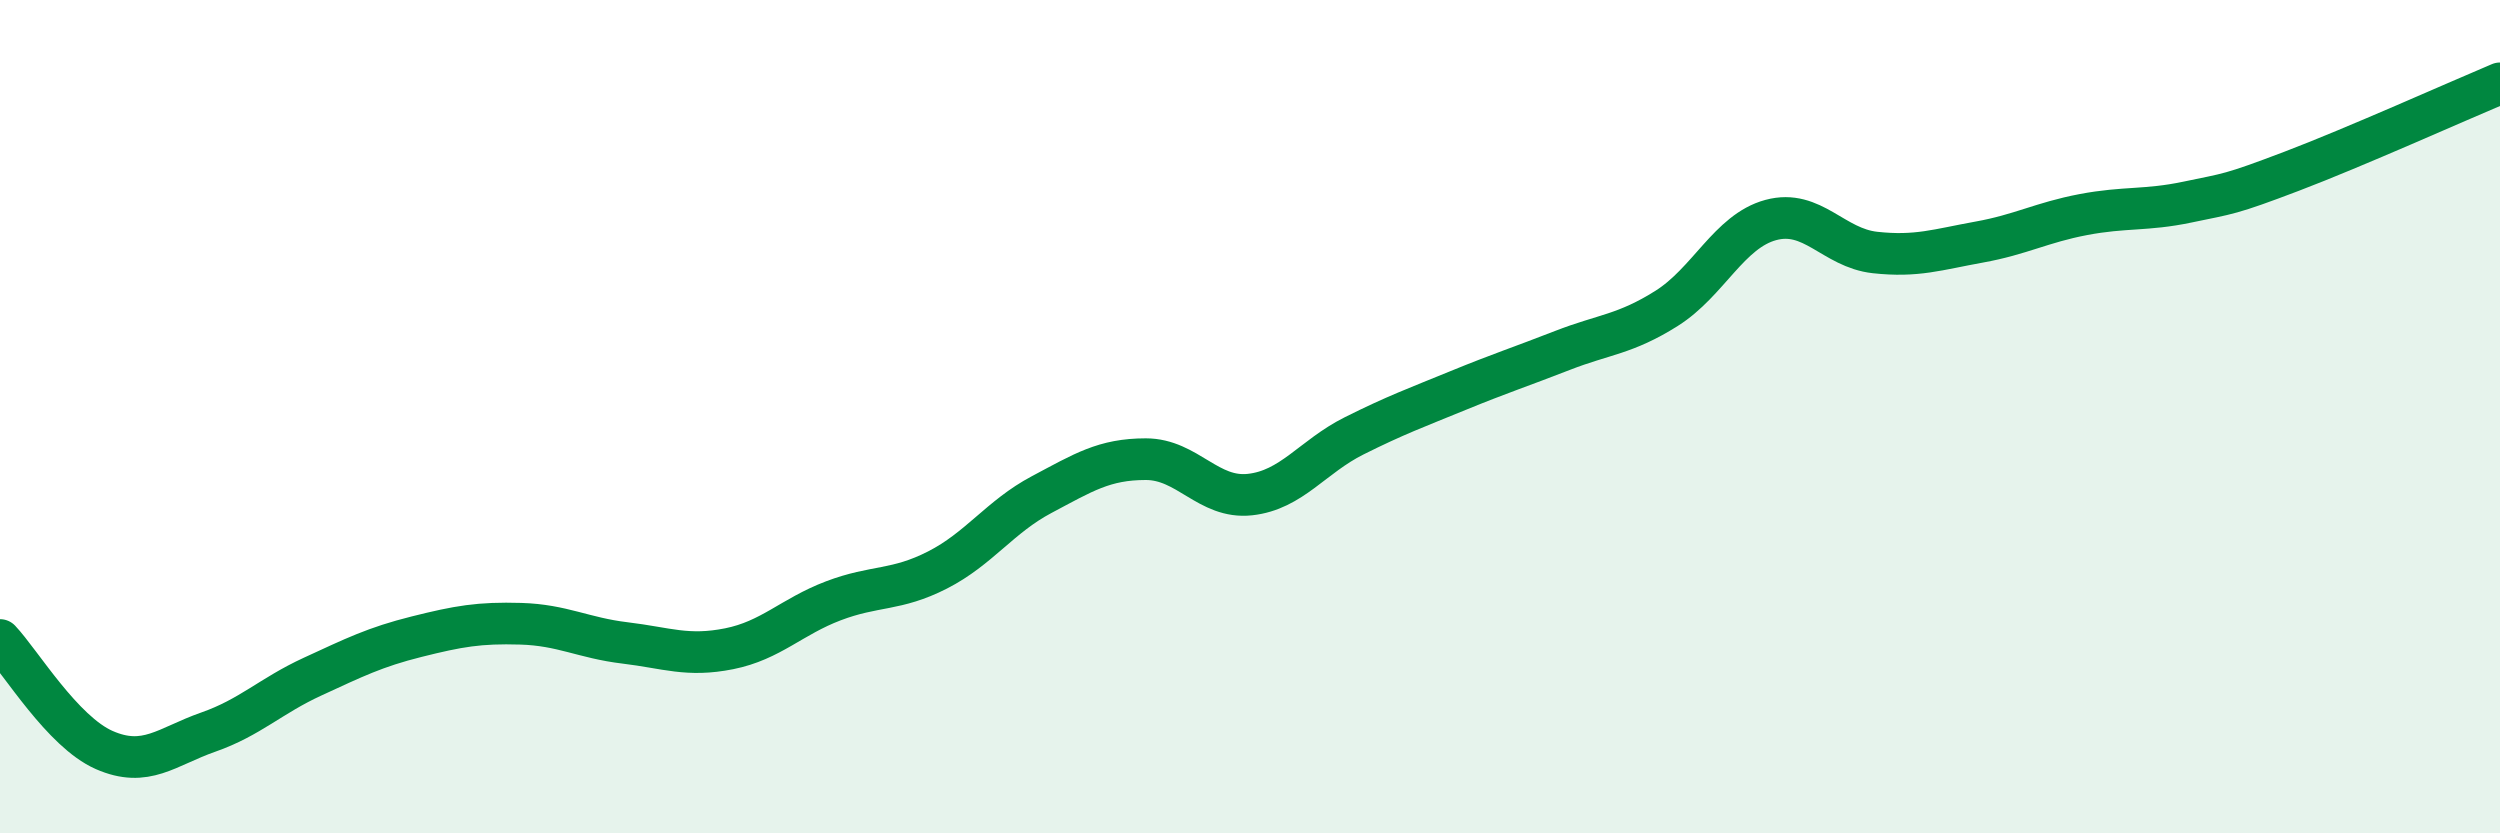 
    <svg width="60" height="20" viewBox="0 0 60 20" xmlns="http://www.w3.org/2000/svg">
      <path
        d="M 0,15.36 C 0.5,15.89 1.5,17.56 2.5,18 C 3.5,18.44 4,17.92 5,17.57 C 6,17.22 6.5,16.7 7.5,16.24 C 8.5,15.78 9,15.53 10,15.28 C 11,15.03 11.5,14.94 12.5,14.97 C 13.5,15 14,15.31 15,15.43 C 16,15.55 16.5,15.77 17.5,15.57 C 18.5,15.37 19,14.8 20,14.42 C 21,14.04 21.5,14.19 22.5,13.68 C 23.5,13.17 24,12.4 25,11.87 C 26,11.34 26.5,11.02 27.5,11.02 C 28.5,11.02 29,11.98 30,11.87 C 31,11.76 31.5,10.96 32.5,10.46 C 33.5,9.96 34,9.78 35,9.37 C 36,8.96 36.5,8.8 37.5,8.41 C 38.5,8.02 39,8.03 40,7.4 C 41,6.77 41.5,5.55 42.5,5.28 C 43.5,5.01 44,5.95 45,6.06 C 46,6.17 46.5,5.99 47.5,5.81 C 48.5,5.63 49,5.34 50,5.15 C 51,4.96 51.5,5.06 52.5,4.85 C 53.5,4.64 53.5,4.68 55,4.11 C 56.5,3.54 59,2.42 60,2L60 20L0 20Z"
        fill="#008740"
        opacity="0.1"
        stroke-linecap="round"
        stroke-linejoin="round"
      />
      <path
        d="M 0,15.36 C 0.5,15.89 1.5,17.56 2.5,18 C 3.5,18.44 4,17.92 5,17.57 C 6,17.22 6.5,16.7 7.5,16.24 C 8.5,15.78 9,15.53 10,15.28 C 11,15.03 11.5,14.94 12.5,14.97 C 13.5,15 14,15.31 15,15.43 C 16,15.55 16.5,15.77 17.5,15.57 C 18.5,15.37 19,14.8 20,14.42 C 21,14.04 21.5,14.19 22.5,13.68 C 23.5,13.17 24,12.4 25,11.87 C 26,11.34 26.5,11.02 27.5,11.02 C 28.5,11.02 29,11.98 30,11.87 C 31,11.76 31.5,10.96 32.5,10.46 C 33.5,9.96 34,9.78 35,9.37 C 36,8.96 36.5,8.8 37.5,8.41 C 38.5,8.02 39,8.03 40,7.4 C 41,6.77 41.5,5.55 42.5,5.28 C 43.5,5.01 44,5.95 45,6.06 C 46,6.17 46.5,5.99 47.5,5.81 C 48.5,5.63 49,5.34 50,5.15 C 51,4.96 51.5,5.06 52.5,4.85 C 53.5,4.64 53.5,4.68 55,4.11 C 56.5,3.54 59,2.42 60,2"
        stroke="#008740"
        stroke-width="1"
        fill="none"
        stroke-linecap="round"
        stroke-linejoin="round"
      />
    </svg>
  